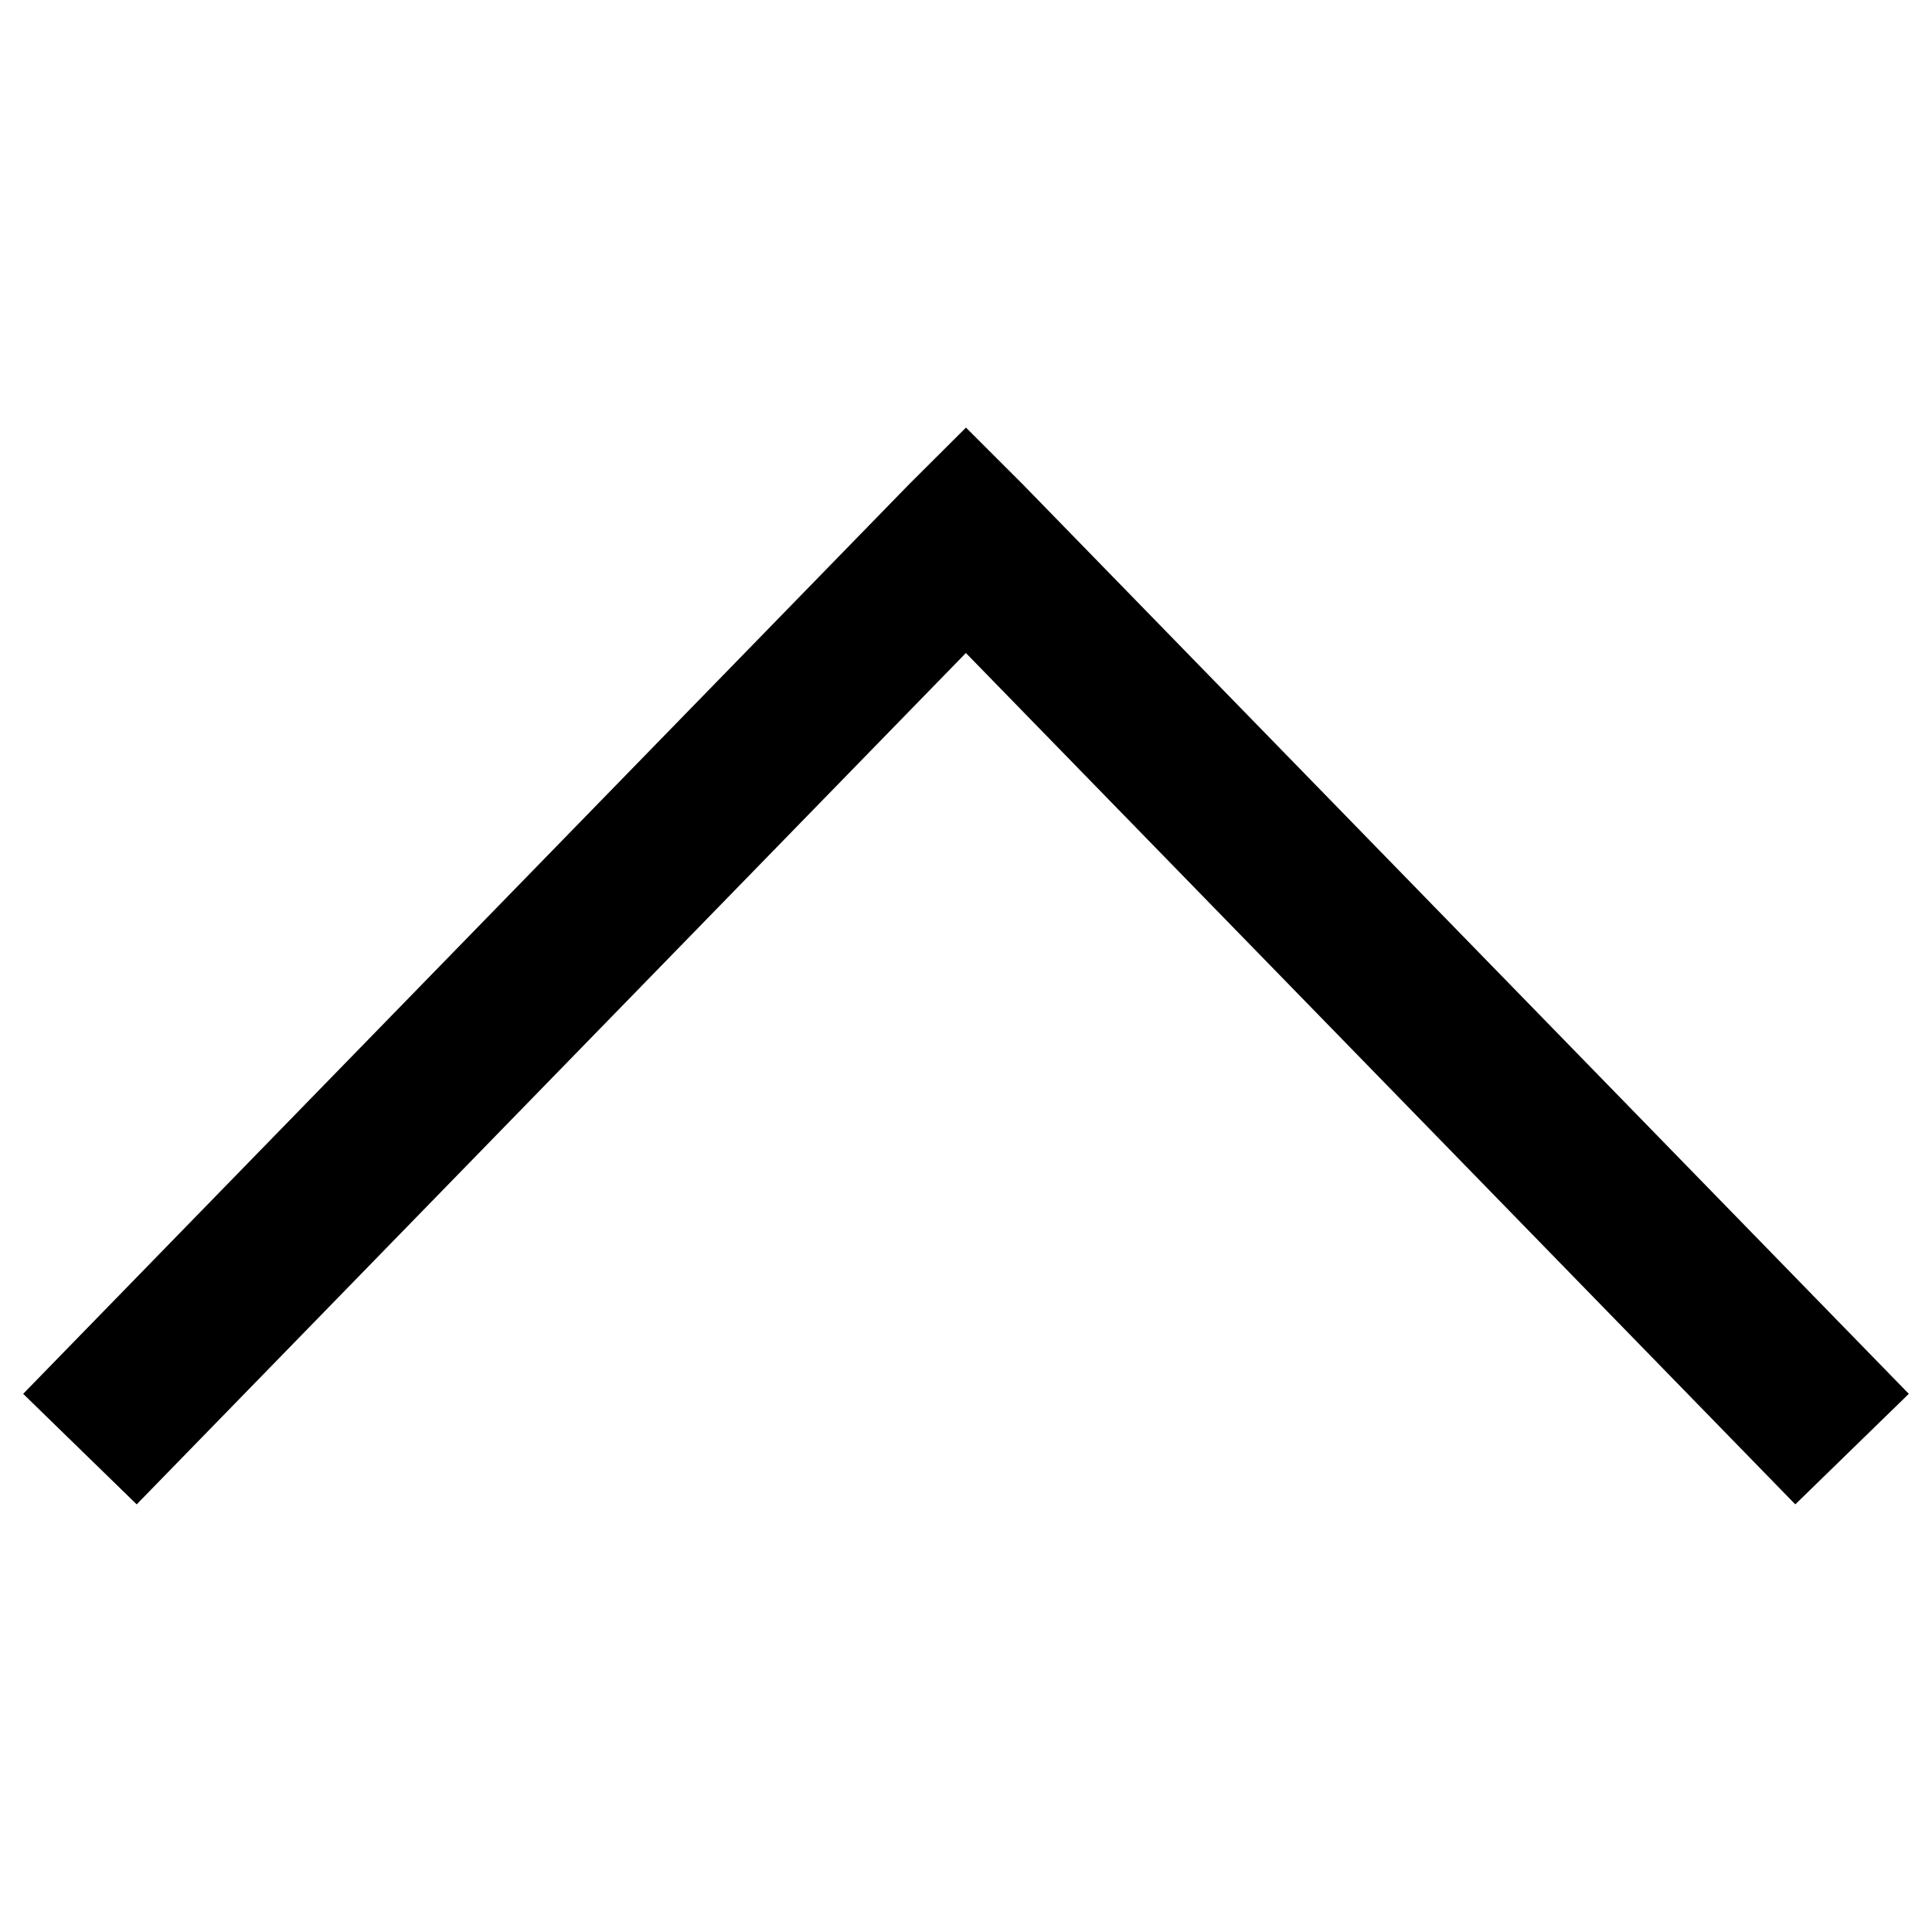 <?xml version="1.0" encoding="UTF-8"?>
<!-- Uploaded to: SVG Repo, www.svgrepo.com, Generator: SVG Repo Mixer Tools -->
<svg fill="#000000" width="800px" height="800px" version="1.1" viewBox="144 144 512 512" xmlns="http://www.w3.org/2000/svg">
 <path d="m384.94 272.32-234.8 241.06 30.082 29.293 219.75-225.62 219.8 225.62 30.082-29.293-234.84-241.06-15.02-15.008z"/>
</svg>